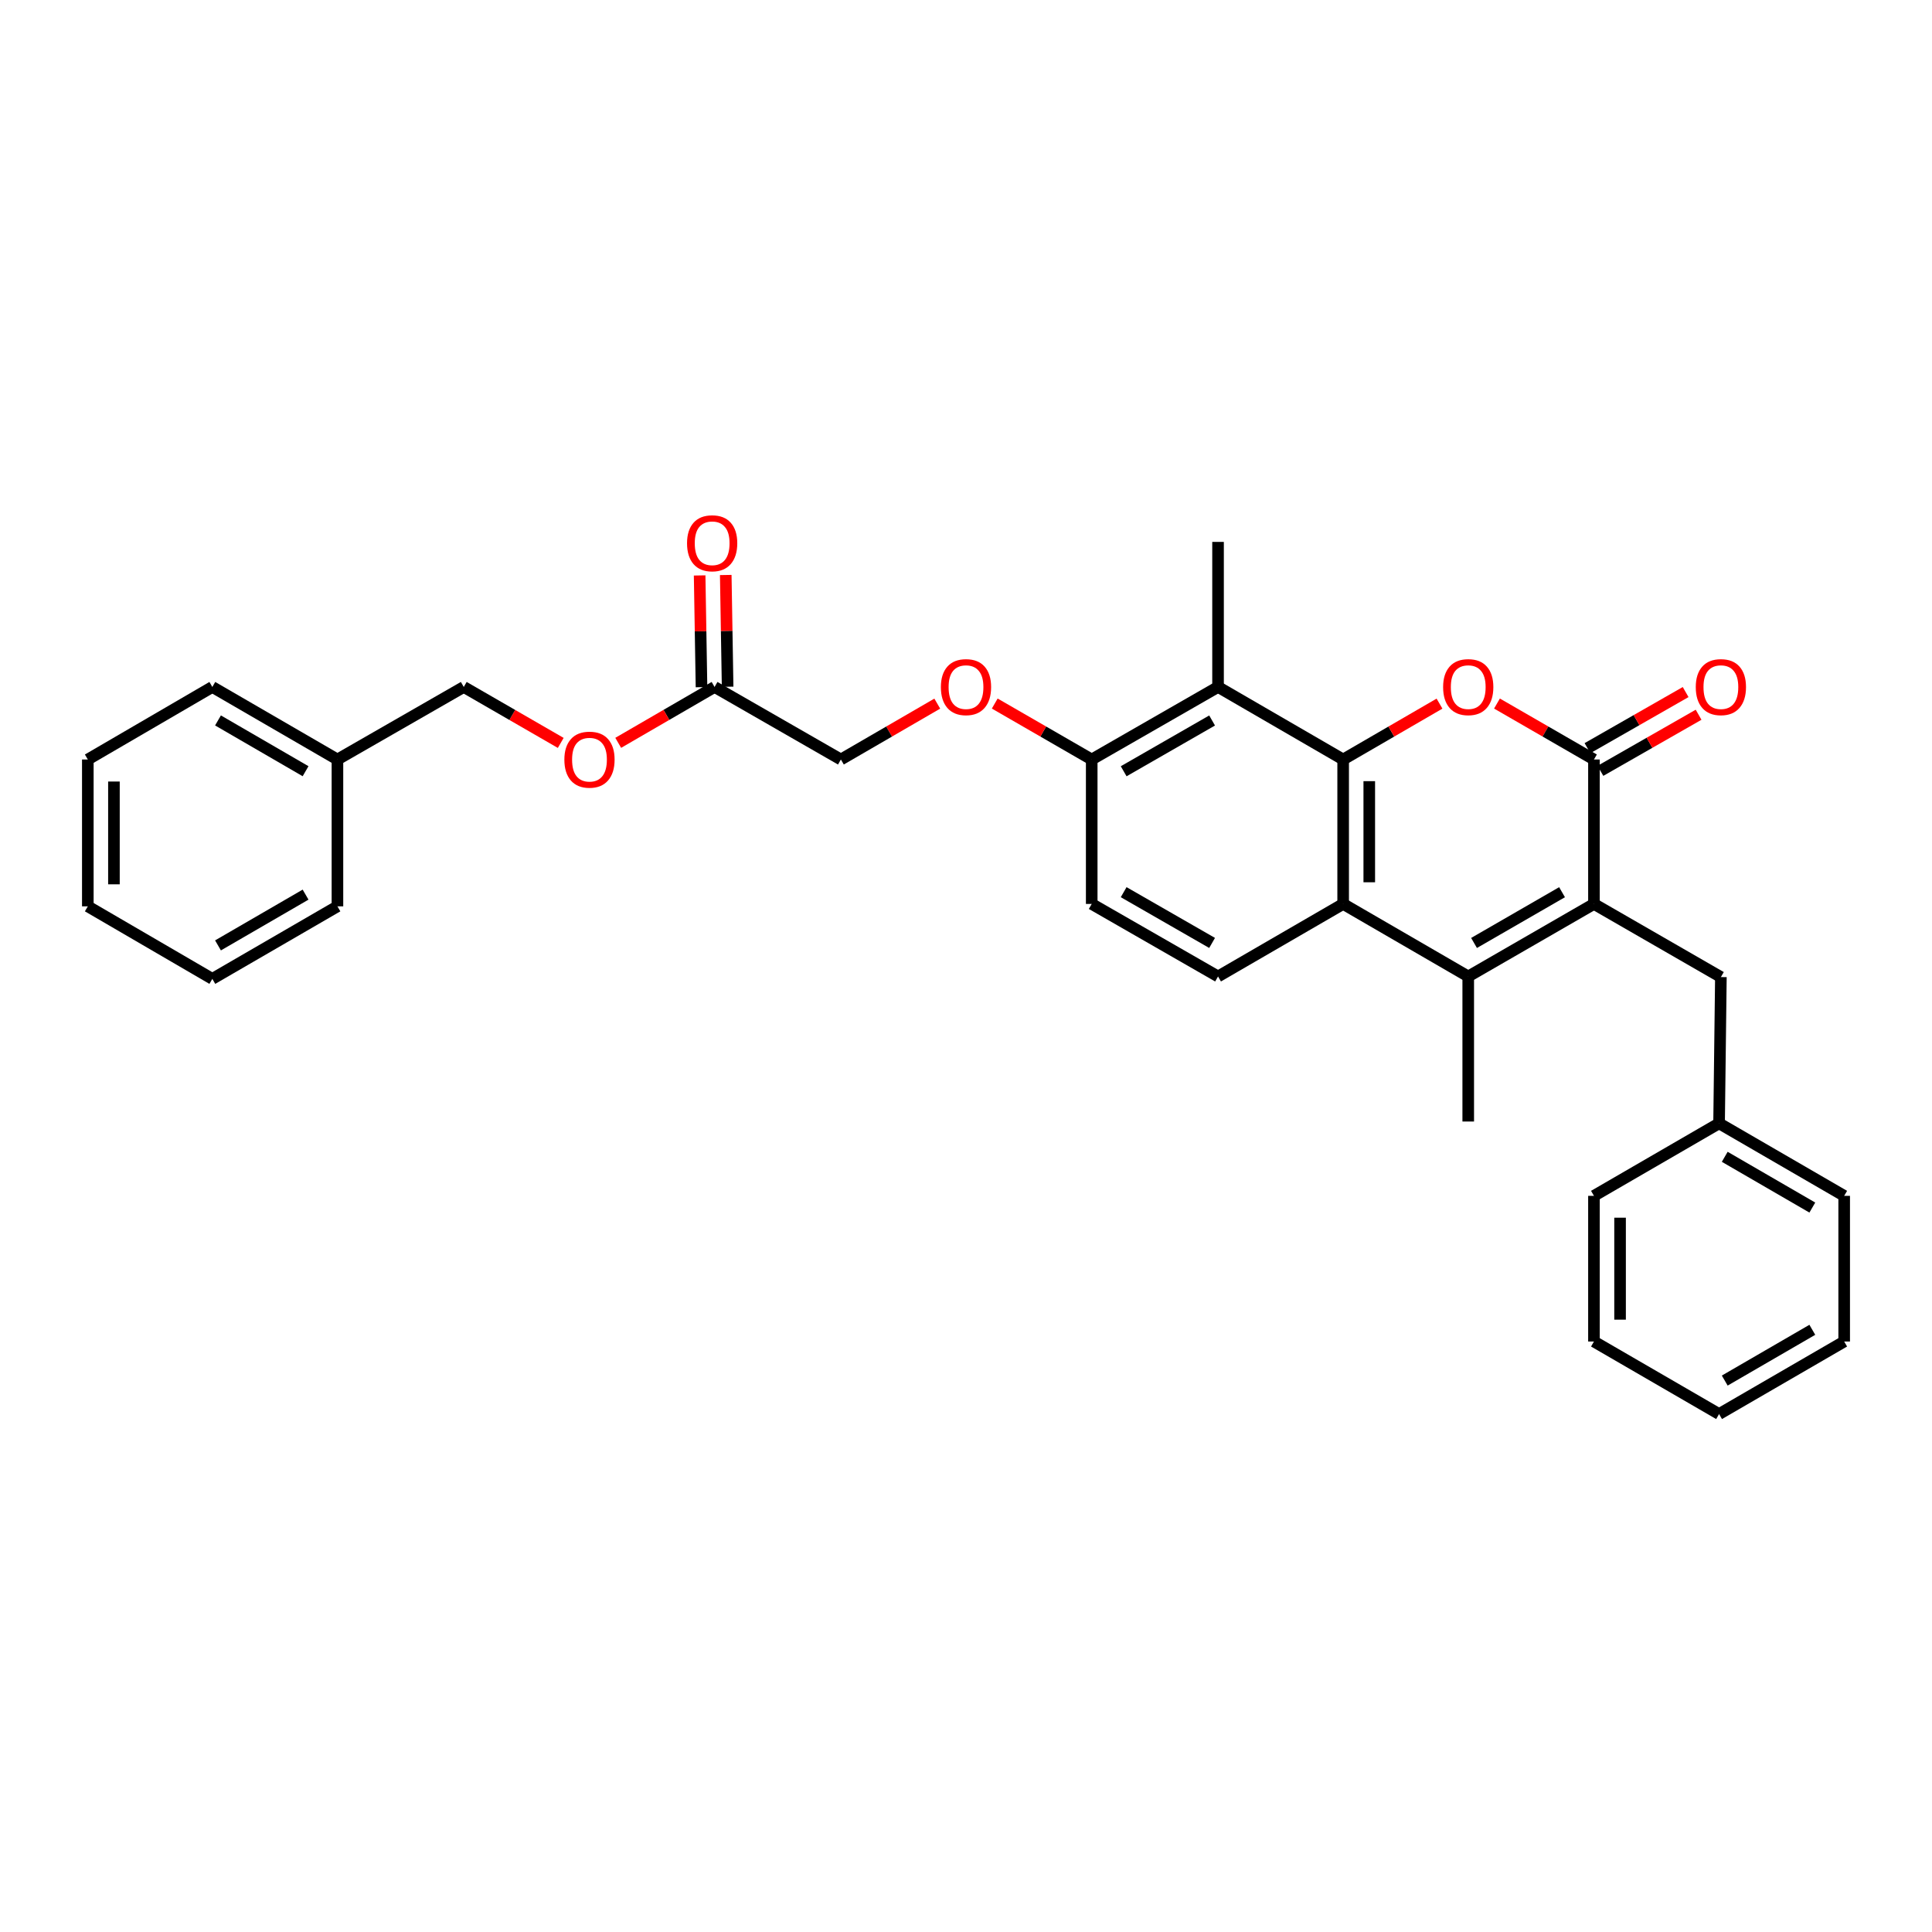 <?xml version='1.0' encoding='iso-8859-1'?>
<svg version='1.1' baseProfile='full'
              xmlns='http://www.w3.org/2000/svg'
                      xmlns:rdkit='http://www.rdkit.org/xml'
                      xmlns:xlink='http://www.w3.org/1999/xlink'
                  xml:space='preserve'
width='1000px' height='1000px' viewBox='0 0 1000 1000'>
<!-- END OF HEADER -->
<rect style='opacity:1.0;fill:#FFFFFF;stroke:none' width='1000' height='1000' x='0' y='0'> </rect>
<path class='bond-1' d='M 695.214,393.117 L 720.149,378.655' style='fill:none;fill-rule:evenodd;stroke:#000000;stroke-width:6px;stroke-linecap:butt;stroke-linejoin:miter;stroke-opacity:1' />
<path class='bond-1' d='M 720.149,378.655 L 745.084,364.193' style='fill:none;fill-rule:evenodd;stroke:#FF0000;stroke-width:6px;stroke-linecap:butt;stroke-linejoin:miter;stroke-opacity:1' />
<path class='bond-4' d='M 695.214,393.117 L 695.214,467.876' style='fill:none;fill-rule:evenodd;stroke:#000000;stroke-width:6px;stroke-linecap:butt;stroke-linejoin:miter;stroke-opacity:1' />
<path class='bond-4' d='M 708.731,404.331 L 708.731,456.662' style='fill:none;fill-rule:evenodd;stroke:#000000;stroke-width:6px;stroke-linecap:butt;stroke-linejoin:miter;stroke-opacity:1' />
<path class='bond-5' d='M 695.214,393.117 L 630.458,355.568' style='fill:none;fill-rule:evenodd;stroke:#000000;stroke-width:6px;stroke-linecap:butt;stroke-linejoin:miter;stroke-opacity:1' />
<path class='bond-0' d='M 825.026,467.876 L 759.955,505.416' style='fill:none;fill-rule:evenodd;stroke:#000000;stroke-width:6px;stroke-linecap:butt;stroke-linejoin:miter;stroke-opacity:1' />
<path class='bond-0' d='M 808.511,461.798 L 762.961,488.077' style='fill:none;fill-rule:evenodd;stroke:#000000;stroke-width:6px;stroke-linecap:butt;stroke-linejoin:miter;stroke-opacity:1' />
<path class='bond-8' d='M 825.026,467.876 L 890.728,505.732' style='fill:none;fill-rule:evenodd;stroke:#000000;stroke-width:6px;stroke-linecap:butt;stroke-linejoin:miter;stroke-opacity:1' />
<path class='bond-31' d='M 825.026,467.876 L 825.026,393.117' style='fill:none;fill-rule:evenodd;stroke:#000000;stroke-width:6px;stroke-linecap:butt;stroke-linejoin:miter;stroke-opacity:1' />
<path class='bond-2' d='M 774.833,364.154 L 799.93,378.635' style='fill:none;fill-rule:evenodd;stroke:#FF0000;stroke-width:6px;stroke-linecap:butt;stroke-linejoin:miter;stroke-opacity:1' />
<path class='bond-2' d='M 799.93,378.635 L 825.026,393.117' style='fill:none;fill-rule:evenodd;stroke:#000000;stroke-width:6px;stroke-linecap:butt;stroke-linejoin:miter;stroke-opacity:1' />
<path class='bond-10' d='M 828.38,398.985 L 853.785,384.466' style='fill:none;fill-rule:evenodd;stroke:#000000;stroke-width:6px;stroke-linecap:butt;stroke-linejoin:miter;stroke-opacity:1' />
<path class='bond-10' d='M 853.785,384.466 L 879.19,369.947' style='fill:none;fill-rule:evenodd;stroke:#FF0000;stroke-width:6px;stroke-linecap:butt;stroke-linejoin:miter;stroke-opacity:1' />
<path class='bond-10' d='M 821.673,387.249 L 847.078,372.73' style='fill:none;fill-rule:evenodd;stroke:#000000;stroke-width:6px;stroke-linecap:butt;stroke-linejoin:miter;stroke-opacity:1' />
<path class='bond-10' d='M 847.078,372.73 L 872.483,358.211' style='fill:none;fill-rule:evenodd;stroke:#FF0000;stroke-width:6px;stroke-linecap:butt;stroke-linejoin:miter;stroke-opacity:1' />
<path class='bond-3' d='M 759.955,505.416 L 695.214,467.876' style='fill:none;fill-rule:evenodd;stroke:#000000;stroke-width:6px;stroke-linecap:butt;stroke-linejoin:miter;stroke-opacity:1' />
<path class='bond-16' d='M 759.955,505.416 L 759.955,580.498' style='fill:none;fill-rule:evenodd;stroke:#000000;stroke-width:6px;stroke-linecap:butt;stroke-linejoin:miter;stroke-opacity:1' />
<path class='bond-6' d='M 695.214,467.876 L 630.458,505.416' style='fill:none;fill-rule:evenodd;stroke:#000000;stroke-width:6px;stroke-linecap:butt;stroke-linejoin:miter;stroke-opacity:1' />
<path class='bond-7' d='M 630.458,355.568 L 565.071,393.117' style='fill:none;fill-rule:evenodd;stroke:#000000;stroke-width:6px;stroke-linecap:butt;stroke-linejoin:miter;stroke-opacity:1' />
<path class='bond-7' d='M 627.381,372.923 L 581.611,399.207' style='fill:none;fill-rule:evenodd;stroke:#000000;stroke-width:6px;stroke-linecap:butt;stroke-linejoin:miter;stroke-opacity:1' />
<path class='bond-19' d='M 630.458,355.568 L 630.458,280.487' style='fill:none;fill-rule:evenodd;stroke:#000000;stroke-width:6px;stroke-linecap:butt;stroke-linejoin:miter;stroke-opacity:1' />
<path class='bond-32' d='M 630.458,505.416 L 565.071,467.876' style='fill:none;fill-rule:evenodd;stroke:#000000;stroke-width:6px;stroke-linecap:butt;stroke-linejoin:miter;stroke-opacity:1' />
<path class='bond-32' d='M 627.38,488.063 L 581.61,461.784' style='fill:none;fill-rule:evenodd;stroke:#000000;stroke-width:6px;stroke-linecap:butt;stroke-linejoin:miter;stroke-opacity:1' />
<path class='bond-11' d='M 565.071,393.117 L 539.975,378.635' style='fill:none;fill-rule:evenodd;stroke:#000000;stroke-width:6px;stroke-linecap:butt;stroke-linejoin:miter;stroke-opacity:1' />
<path class='bond-11' d='M 539.975,378.635 L 514.878,364.154' style='fill:none;fill-rule:evenodd;stroke:#FF0000;stroke-width:6px;stroke-linecap:butt;stroke-linejoin:miter;stroke-opacity:1' />
<path class='bond-12' d='M 565.071,393.117 L 565.071,467.876' style='fill:none;fill-rule:evenodd;stroke:#000000;stroke-width:6px;stroke-linecap:butt;stroke-linejoin:miter;stroke-opacity:1' />
<path class='bond-17' d='M 890.728,505.732 L 889.79,581.437' style='fill:none;fill-rule:evenodd;stroke:#000000;stroke-width:6px;stroke-linecap:butt;stroke-linejoin:miter;stroke-opacity:1' />
<path class='bond-9' d='M 369.857,355.568 L 435.244,393.117' style='fill:none;fill-rule:evenodd;stroke:#000000;stroke-width:6px;stroke-linecap:butt;stroke-linejoin:miter;stroke-opacity:1' />
<path class='bond-13' d='M 376.615,355.455 L 376.131,326.537' style='fill:none;fill-rule:evenodd;stroke:#000000;stroke-width:6px;stroke-linecap:butt;stroke-linejoin:miter;stroke-opacity:1' />
<path class='bond-13' d='M 376.131,326.537 L 375.647,297.619' style='fill:none;fill-rule:evenodd;stroke:#FF0000;stroke-width:6px;stroke-linecap:butt;stroke-linejoin:miter;stroke-opacity:1' />
<path class='bond-13' d='M 363.1,355.682 L 362.615,326.763' style='fill:none;fill-rule:evenodd;stroke:#000000;stroke-width:6px;stroke-linecap:butt;stroke-linejoin:miter;stroke-opacity:1' />
<path class='bond-13' d='M 362.615,326.763 L 362.131,297.845' style='fill:none;fill-rule:evenodd;stroke:#FF0000;stroke-width:6px;stroke-linecap:butt;stroke-linejoin:miter;stroke-opacity:1' />
<path class='bond-14' d='M 369.857,355.568 L 344.922,370.03' style='fill:none;fill-rule:evenodd;stroke:#000000;stroke-width:6px;stroke-linecap:butt;stroke-linejoin:miter;stroke-opacity:1' />
<path class='bond-14' d='M 344.922,370.03 L 319.988,384.492' style='fill:none;fill-rule:evenodd;stroke:#FF0000;stroke-width:6px;stroke-linecap:butt;stroke-linejoin:miter;stroke-opacity:1' />
<path class='bond-15' d='M 485.129,364.192 L 460.186,378.654' style='fill:none;fill-rule:evenodd;stroke:#FF0000;stroke-width:6px;stroke-linecap:butt;stroke-linejoin:miter;stroke-opacity:1' />
<path class='bond-15' d='M 460.186,378.654 L 435.244,393.117' style='fill:none;fill-rule:evenodd;stroke:#000000;stroke-width:6px;stroke-linecap:butt;stroke-linejoin:miter;stroke-opacity:1' />
<path class='bond-18' d='M 290.238,384.532 L 265.142,370.05' style='fill:none;fill-rule:evenodd;stroke:#FF0000;stroke-width:6px;stroke-linecap:butt;stroke-linejoin:miter;stroke-opacity:1' />
<path class='bond-18' d='M 265.142,370.05 L 240.045,355.568' style='fill:none;fill-rule:evenodd;stroke:#000000;stroke-width:6px;stroke-linecap:butt;stroke-linejoin:miter;stroke-opacity:1' />
<path class='bond-21' d='M 889.79,581.437 L 954.545,618.97' style='fill:none;fill-rule:evenodd;stroke:#000000;stroke-width:6px;stroke-linecap:butt;stroke-linejoin:miter;stroke-opacity:1' />
<path class='bond-21' d='M 892.724,598.762 L 938.054,625.035' style='fill:none;fill-rule:evenodd;stroke:#000000;stroke-width:6px;stroke-linecap:butt;stroke-linejoin:miter;stroke-opacity:1' />
<path class='bond-22' d='M 889.79,581.437 L 825.026,618.97' style='fill:none;fill-rule:evenodd;stroke:#000000;stroke-width:6px;stroke-linecap:butt;stroke-linejoin:miter;stroke-opacity:1' />
<path class='bond-20' d='M 240.045,355.568 L 174.658,393.117' style='fill:none;fill-rule:evenodd;stroke:#000000;stroke-width:6px;stroke-linecap:butt;stroke-linejoin:miter;stroke-opacity:1' />
<path class='bond-23' d='M 174.658,393.117 L 109.903,355.568' style='fill:none;fill-rule:evenodd;stroke:#000000;stroke-width:6px;stroke-linecap:butt;stroke-linejoin:miter;stroke-opacity:1' />
<path class='bond-23' d='M 158.165,399.178 L 112.835,372.894' style='fill:none;fill-rule:evenodd;stroke:#000000;stroke-width:6px;stroke-linecap:butt;stroke-linejoin:miter;stroke-opacity:1' />
<path class='bond-24' d='M 174.658,393.117 L 174.658,469.122' style='fill:none;fill-rule:evenodd;stroke:#000000;stroke-width:6px;stroke-linecap:butt;stroke-linejoin:miter;stroke-opacity:1' />
<path class='bond-28' d='M 954.545,618.97 L 954.545,694.367' style='fill:none;fill-rule:evenodd;stroke:#000000;stroke-width:6px;stroke-linecap:butt;stroke-linejoin:miter;stroke-opacity:1' />
<path class='bond-25' d='M 825.026,618.97 L 825.026,694.367' style='fill:none;fill-rule:evenodd;stroke:#000000;stroke-width:6px;stroke-linecap:butt;stroke-linejoin:miter;stroke-opacity:1' />
<path class='bond-25' d='M 838.544,630.28 L 838.544,683.058' style='fill:none;fill-rule:evenodd;stroke:#000000;stroke-width:6px;stroke-linecap:butt;stroke-linejoin:miter;stroke-opacity:1' />
<path class='bond-26' d='M 109.903,355.568 L 45.455,393.117' style='fill:none;fill-rule:evenodd;stroke:#000000;stroke-width:6px;stroke-linecap:butt;stroke-linejoin:miter;stroke-opacity:1' />
<path class='bond-27' d='M 174.658,469.122 L 109.903,506.663' style='fill:none;fill-rule:evenodd;stroke:#000000;stroke-width:6px;stroke-linecap:butt;stroke-linejoin:miter;stroke-opacity:1' />
<path class='bond-27' d='M 158.166,463.059 L 112.836,489.338' style='fill:none;fill-rule:evenodd;stroke:#000000;stroke-width:6px;stroke-linecap:butt;stroke-linejoin:miter;stroke-opacity:1' />
<path class='bond-29' d='M 825.026,694.367 L 889.79,731.908' style='fill:none;fill-rule:evenodd;stroke:#000000;stroke-width:6px;stroke-linecap:butt;stroke-linejoin:miter;stroke-opacity:1' />
<path class='bond-34' d='M 45.455,393.117 L 45.455,469.122' style='fill:none;fill-rule:evenodd;stroke:#000000;stroke-width:6px;stroke-linecap:butt;stroke-linejoin:miter;stroke-opacity:1' />
<path class='bond-34' d='M 58.972,404.518 L 58.972,457.721' style='fill:none;fill-rule:evenodd;stroke:#000000;stroke-width:6px;stroke-linecap:butt;stroke-linejoin:miter;stroke-opacity:1' />
<path class='bond-30' d='M 109.903,506.663 L 45.455,469.122' style='fill:none;fill-rule:evenodd;stroke:#000000;stroke-width:6px;stroke-linecap:butt;stroke-linejoin:miter;stroke-opacity:1' />
<path class='bond-33' d='M 954.545,694.367 L 889.79,731.908' style='fill:none;fill-rule:evenodd;stroke:#000000;stroke-width:6px;stroke-linecap:butt;stroke-linejoin:miter;stroke-opacity:1' />
<path class='bond-33' d='M 938.053,688.304 L 892.723,714.583' style='fill:none;fill-rule:evenodd;stroke:#000000;stroke-width:6px;stroke-linecap:butt;stroke-linejoin:miter;stroke-opacity:1' />
<path  class='atom-2' d='M 746.955 355.648
Q 746.955 348.848, 750.315 345.048
Q 753.675 341.248, 759.955 341.248
Q 766.235 341.248, 769.595 345.048
Q 772.955 348.848, 772.955 355.648
Q 772.955 362.528, 769.555 366.448
Q 766.155 370.328, 759.955 370.328
Q 753.715 370.328, 750.315 366.448
Q 746.955 362.568, 746.955 355.648
M 759.955 367.128
Q 764.275 367.128, 766.595 364.248
Q 768.955 361.328, 768.955 355.648
Q 768.955 350.088, 766.595 347.288
Q 764.275 344.448, 759.955 344.448
Q 755.635 344.448, 753.275 347.248
Q 750.955 350.048, 750.955 355.648
Q 750.955 361.368, 753.275 364.248
Q 755.635 367.128, 759.955 367.128
' fill='#FF0000'/>
<path  class='atom-11' d='M 877.728 355.648
Q 877.728 348.848, 881.088 345.048
Q 884.448 341.248, 890.728 341.248
Q 897.008 341.248, 900.368 345.048
Q 903.728 348.848, 903.728 355.648
Q 903.728 362.528, 900.328 366.448
Q 896.928 370.328, 890.728 370.328
Q 884.488 370.328, 881.088 366.448
Q 877.728 362.568, 877.728 355.648
M 890.728 367.128
Q 895.048 367.128, 897.368 364.248
Q 899.728 361.328, 899.728 355.648
Q 899.728 350.088, 897.368 347.288
Q 895.048 344.448, 890.728 344.448
Q 886.408 344.448, 884.048 347.248
Q 881.728 350.048, 881.728 355.648
Q 881.728 361.368, 884.048 364.248
Q 886.408 367.128, 890.728 367.128
' fill='#FF0000'/>
<path  class='atom-12' d='M 487 355.648
Q 487 348.848, 490.36 345.048
Q 493.72 341.248, 500 341.248
Q 506.28 341.248, 509.64 345.048
Q 513 348.848, 513 355.648
Q 513 362.528, 509.6 366.448
Q 506.2 370.328, 500 370.328
Q 493.76 370.328, 490.36 366.448
Q 487 362.568, 487 355.648
M 500 367.128
Q 504.32 367.128, 506.64 364.248
Q 509 361.328, 509 355.648
Q 509 350.088, 506.64 347.288
Q 504.32 344.448, 500 344.448
Q 495.68 344.448, 493.32 347.248
Q 491 350.048, 491 355.648
Q 491 361.368, 493.32 364.248
Q 495.68 367.128, 500 367.128
' fill='#FF0000'/>
<path  class='atom-14' d='M 355.611 281.19
Q 355.611 274.39, 358.971 270.59
Q 362.331 266.79, 368.611 266.79
Q 374.891 266.79, 378.251 270.59
Q 381.611 274.39, 381.611 281.19
Q 381.611 288.07, 378.211 291.99
Q 374.811 295.87, 368.611 295.87
Q 362.371 295.87, 358.971 291.99
Q 355.611 288.11, 355.611 281.19
M 368.611 292.67
Q 372.931 292.67, 375.251 289.79
Q 377.611 286.87, 377.611 281.19
Q 377.611 275.63, 375.251 272.83
Q 372.931 269.99, 368.611 269.99
Q 364.291 269.99, 361.931 272.79
Q 359.611 275.59, 359.611 281.19
Q 359.611 286.91, 361.931 289.79
Q 364.291 292.67, 368.611 292.67
' fill='#FF0000'/>
<path  class='atom-15' d='M 292.116 393.197
Q 292.116 386.397, 295.476 382.597
Q 298.836 378.797, 305.116 378.797
Q 311.396 378.797, 314.756 382.597
Q 318.116 386.397, 318.116 393.197
Q 318.116 400.077, 314.716 403.997
Q 311.316 407.877, 305.116 407.877
Q 298.876 407.877, 295.476 403.997
Q 292.116 400.117, 292.116 393.197
M 305.116 404.677
Q 309.436 404.677, 311.756 401.797
Q 314.116 398.877, 314.116 393.197
Q 314.116 387.637, 311.756 384.837
Q 309.436 381.997, 305.116 381.997
Q 300.796 381.997, 298.436 384.797
Q 296.116 387.597, 296.116 393.197
Q 296.116 398.917, 298.436 401.797
Q 300.796 404.677, 305.116 404.677
' fill='#FF0000'/>
</svg>
